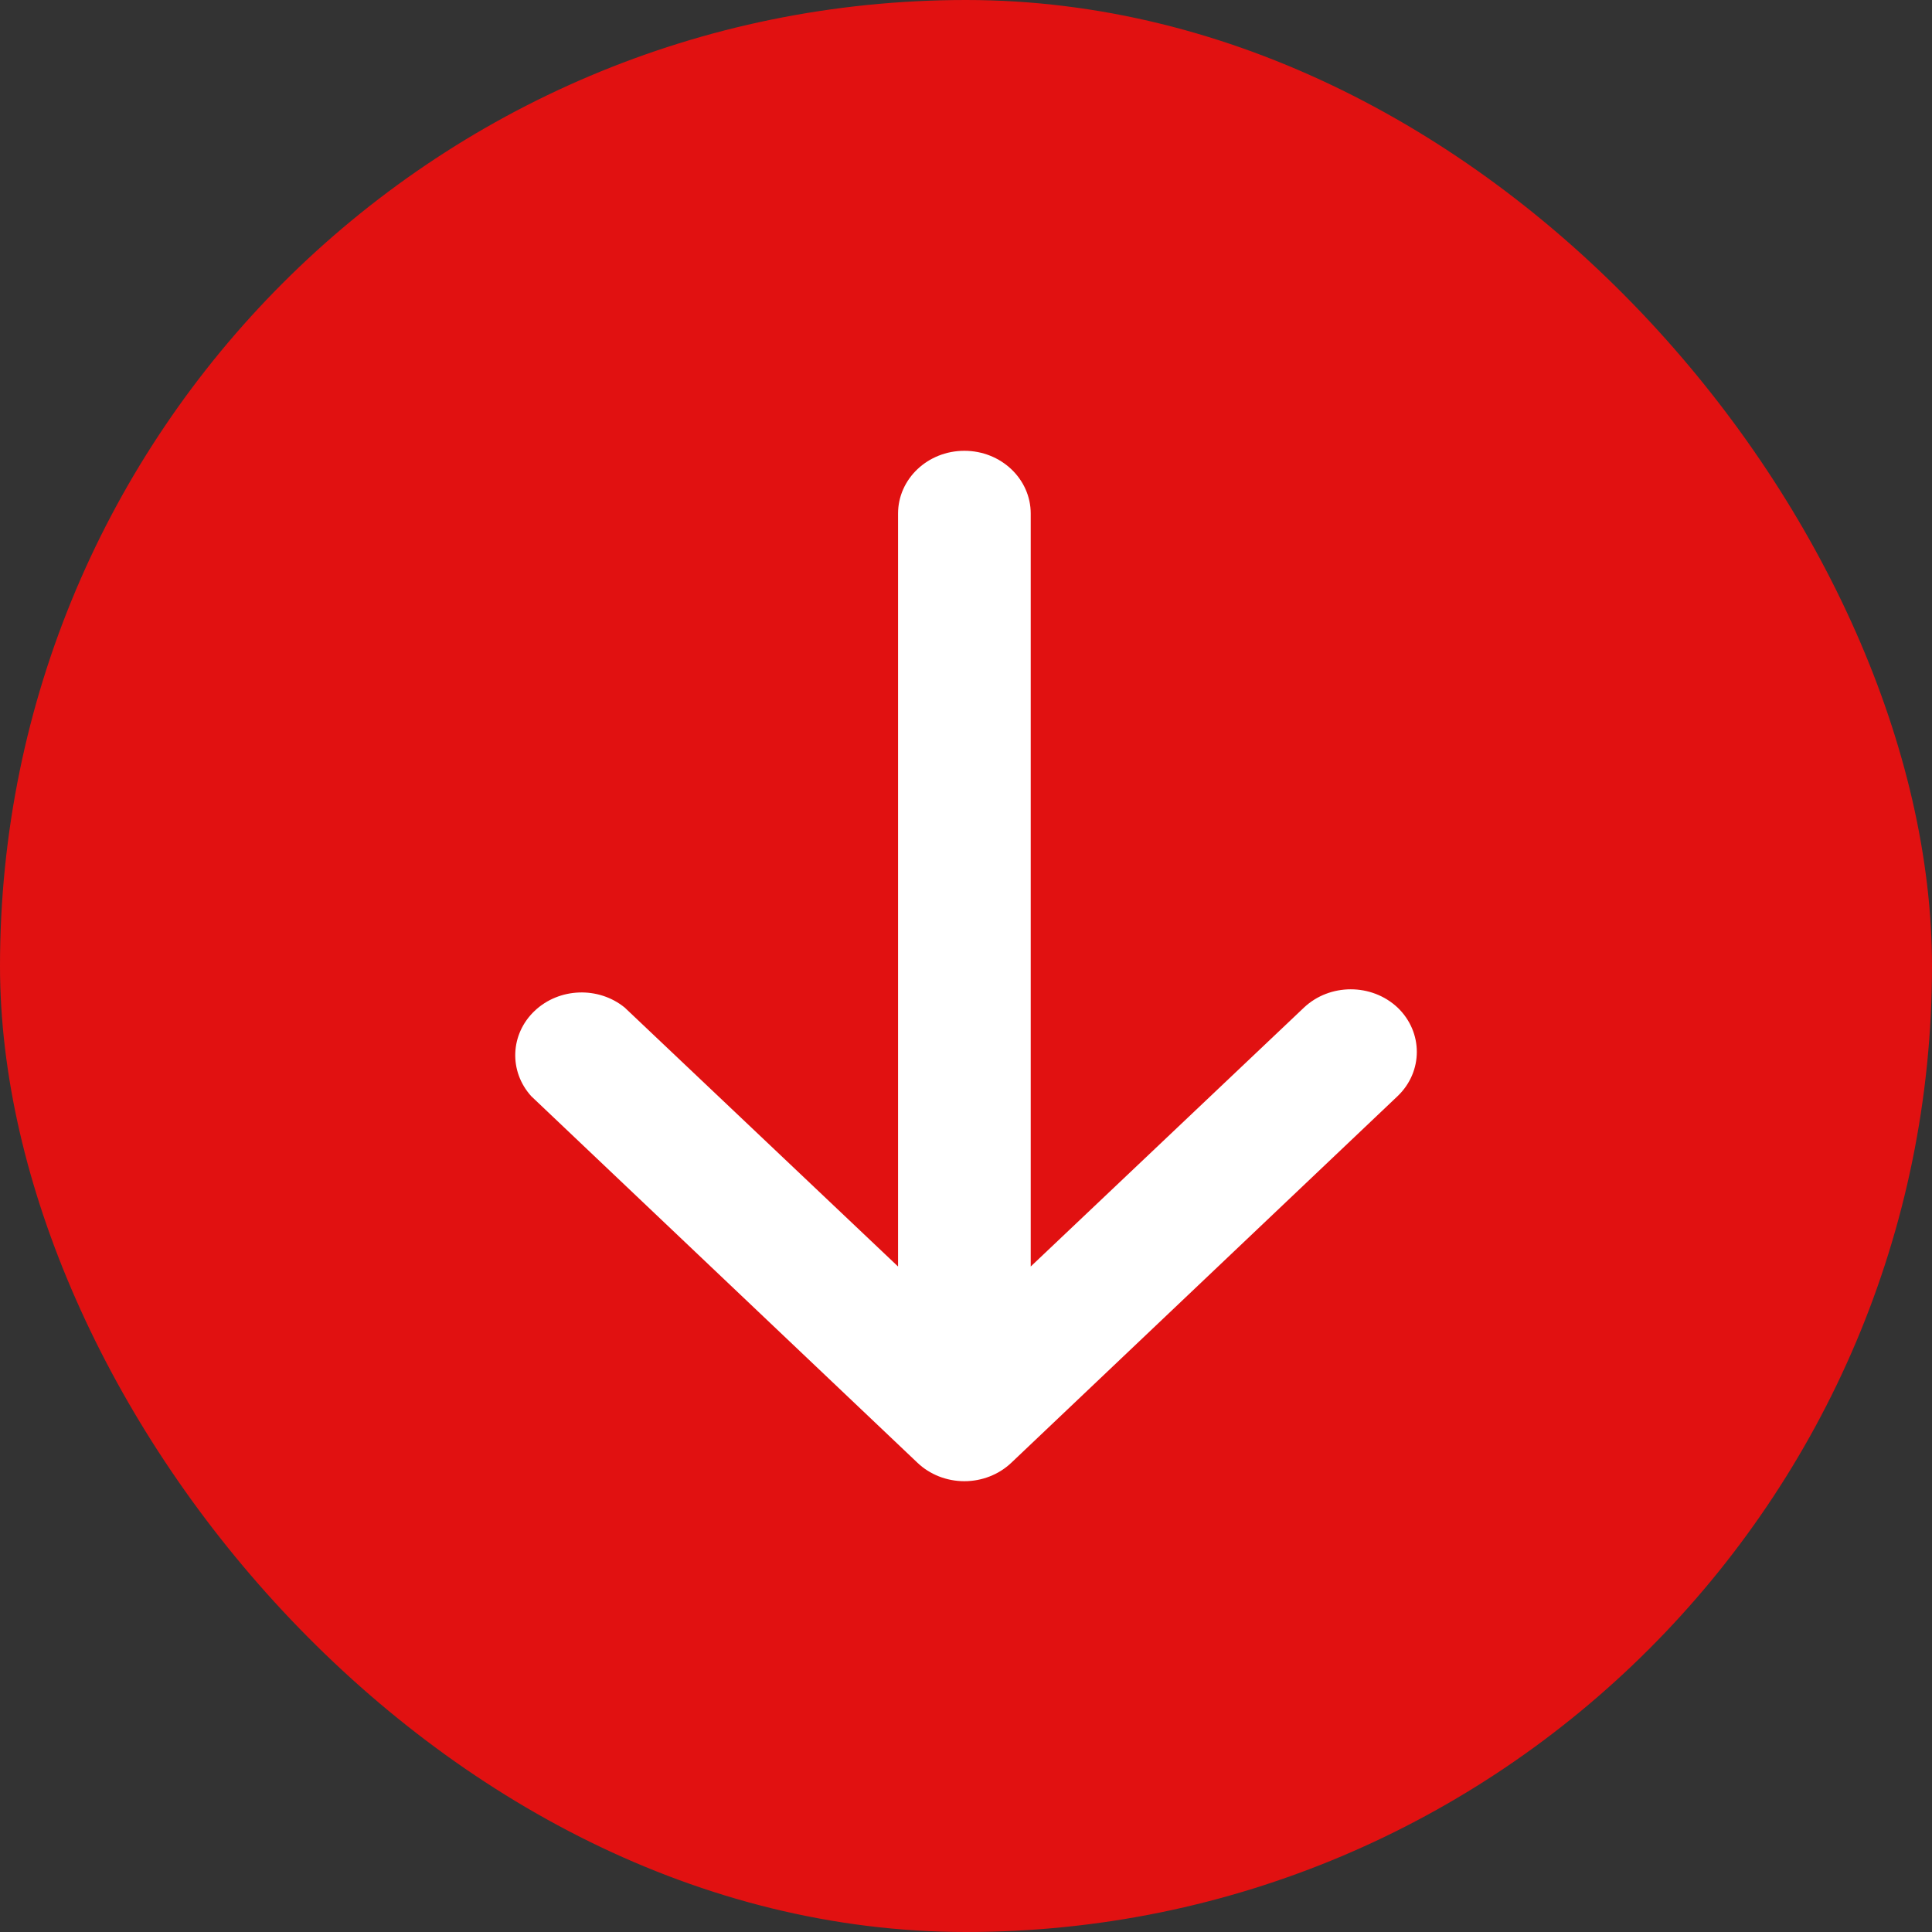 <svg width="24" height="24" viewBox="0 0 24 24" fill="none" xmlns="http://www.w3.org/2000/svg">
<rect x="0" y="0" width="24" height="24" fill="#333333" stroke="none"/>
<rect width="24" height="24" rx="12" fill="#E11111"/>
<path d="M17.361 12.516C17.039 12.214 16.52 12.214 16.199 12.516L12.804 15.733V6.38C12.804 5.949 12.435 5.6 11.98 5.6C11.524 5.6 11.156 5.949 11.156 6.38V15.733L7.76 12.516C7.434 12.251 6.946 12.269 6.642 12.557C6.337 12.846 6.319 13.307 6.599 13.617L11.395 18.169C11.549 18.317 11.76 18.4 11.98 18.4C12.199 18.4 12.41 18.317 12.565 18.169L17.361 13.617C17.68 13.313 17.68 12.821 17.361 12.516Z" fill="white"/>
</svg>
